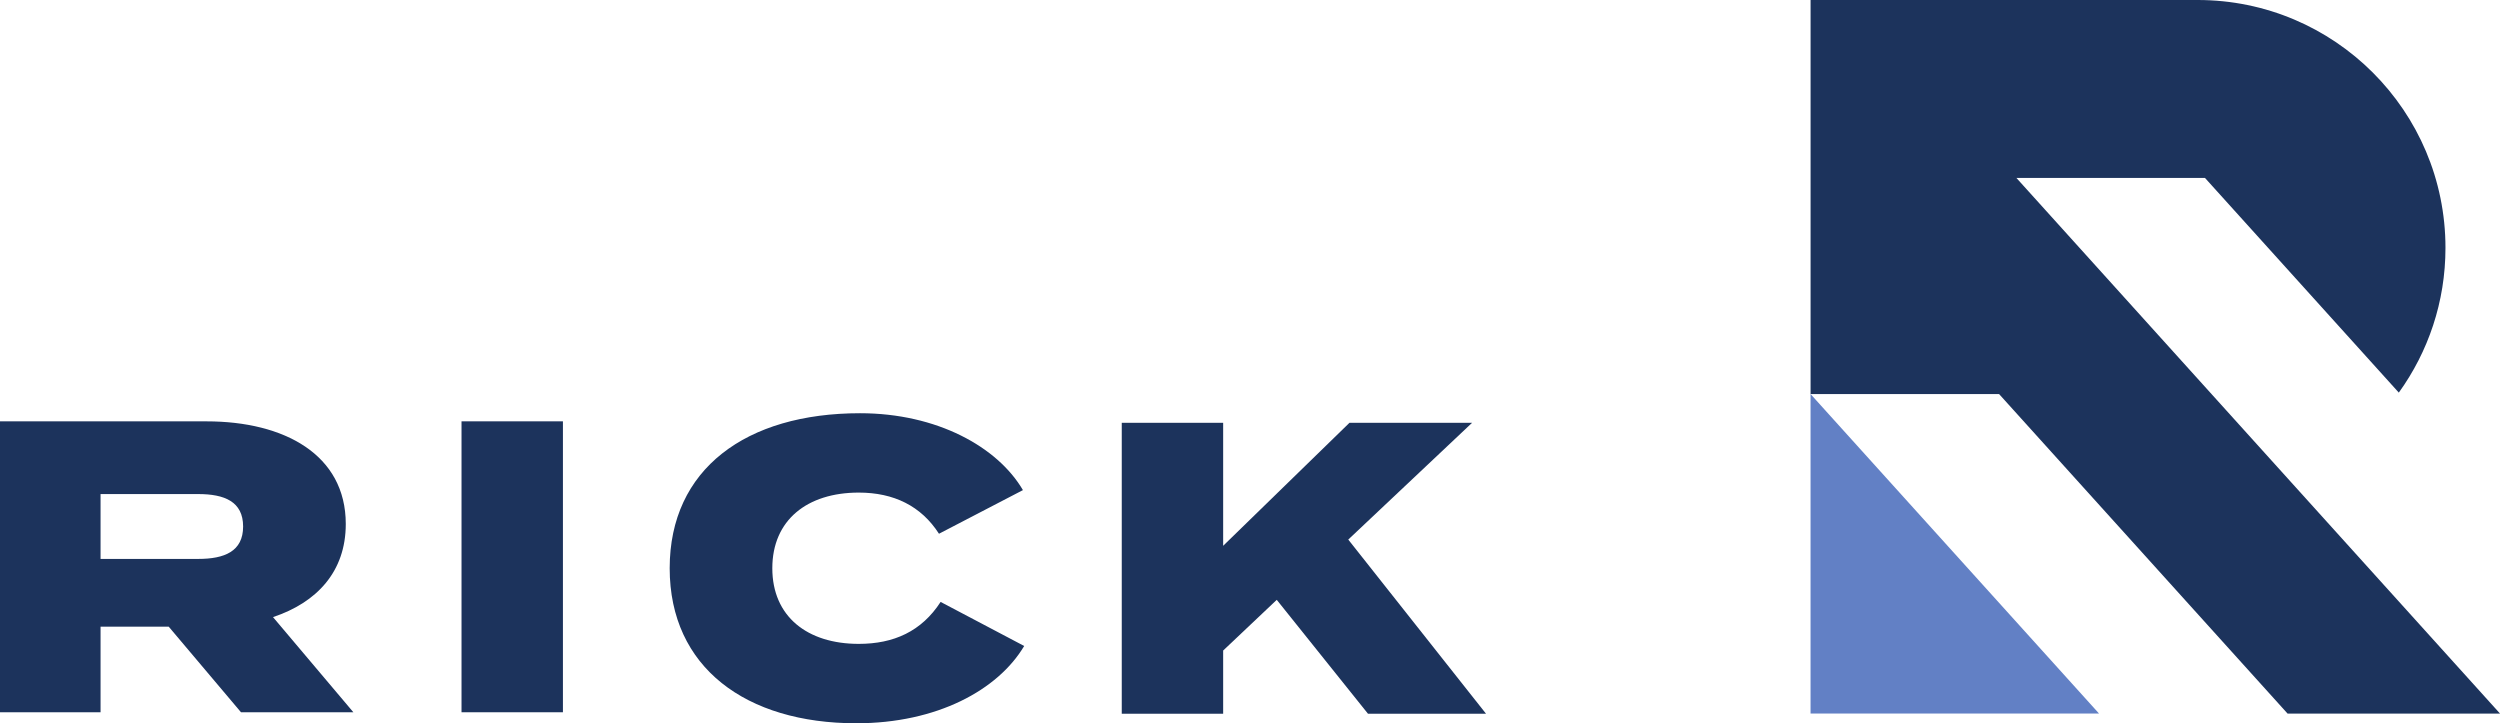 <?xml version="1.0" encoding="UTF-8"?>
<svg xmlns="http://www.w3.org/2000/svg" viewBox="0 0 1036.95 300">
  <path d="m750.98 163.44v132.53h119.66z" fill="#6280c5"></path>
  <g fill="#1c335c">
    <path d="m914.57 73.79 80.41 89.06c12.17-16.89 19.35-37.61 19.35-60.03 0-56.79-46.04-102.82-102.82-102.82h-160.52v163.44h78.18l119.67 132.54h88.12l-200.61-222.19h78.23z"></path>
    <path d="m191.43 295.43v-120.67h42.06v120.67z"></path>
    <path d="m390.16 249.67 34.65 18.27c-10.86 18.27-36.2 32.06-69.64 32.06-45.68 0-77.4-23.1-77.4-64.3s31.72-64.3 78.95-64.3c31.89 0 57.06 13.96 67.57 31.89l-34.82 18.1c-7.41-11.55-18.79-17.07-33.27-17.07-21.38 0-35.86 11.38-35.86 31.38s14.48 31.37 35.86 31.37c14.48 0 26.03-5.17 33.95-17.41z"></path>
    <path d="m567.4 296.03-37.83-47.23-22.23 21.03v26.2h-42.06v-120.67h42.06v51.03l52.4-51.03h50.86l-51.37 48.44 57.13 72.23h-48.95z"></path>
    <path d="m113.25 255.96c18.1-6.04 30.17-18.79 30.17-38.61 0-28.79-25.51-42.58-57.75-42.58h-85.67v120.67h41.71v-35.51h28.27l29.99 35.51h46.61l-33.34-39.47zm-31.03-24.13h-40.51v-26.9h40.51c10.86 0 18.62 3.1 18.62 13.45s-7.75 13.45-18.62 13.45z"></path>
  </g>
</svg>
